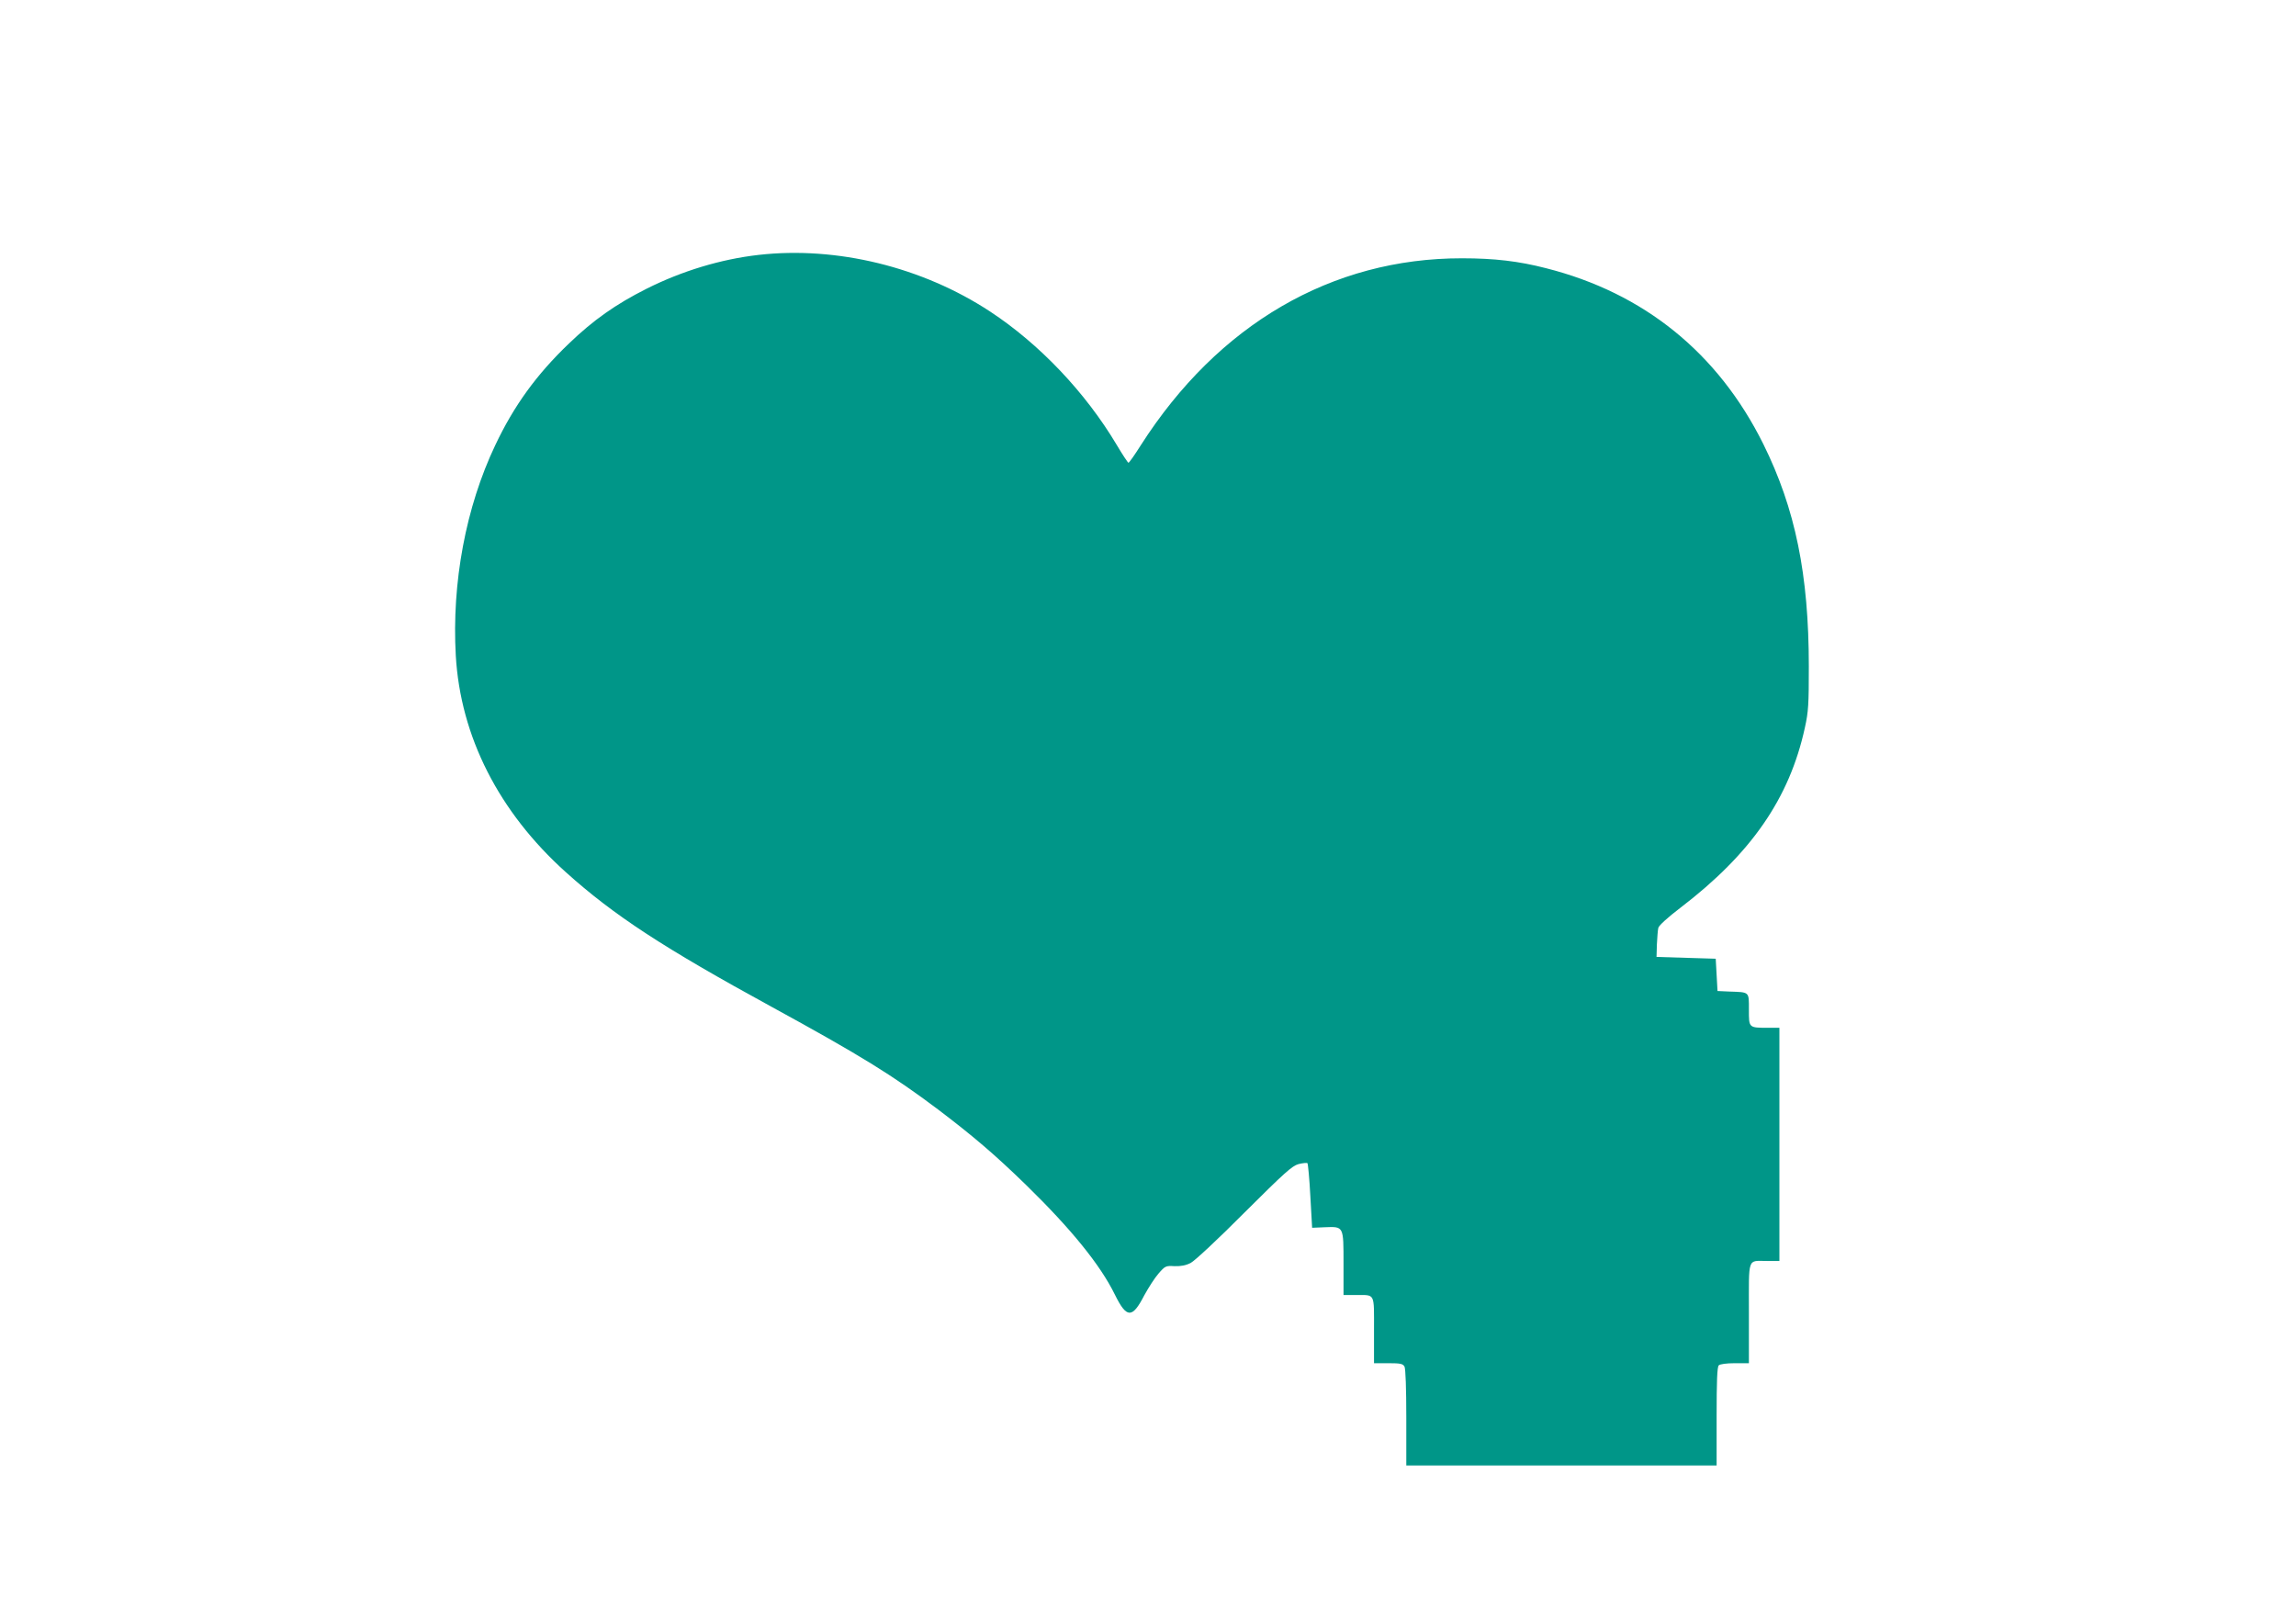 <?xml version="1.0" standalone="no"?>
<!DOCTYPE svg PUBLIC "-//W3C//DTD SVG 20010904//EN"
 "http://www.w3.org/TR/2001/REC-SVG-20010904/DTD/svg10.dtd">
<svg version="1.0" xmlns="http://www.w3.org/2000/svg"
 width="1280pt" height="903pt" viewBox="0 0 1280 903"
 preserveAspectRatio="xMidYMid meet">
<g transform="translate(0,903) scale(0.1,-0.1)"
fill="#009688" stroke="none">
<path d="M4230 7609 c-212 -24 -429 -90 -626 -189 -171 -86 -297 -175 -432
-305 -181 -173 -307 -347 -411 -567 -164 -345 -243 -766 -220 -1173 26 -451
240 -872 614 -1208 267 -240 542 -420 1150 -752 490 -268 670 -379 924 -570
199 -151 317 -252 490 -420 254 -248 415 -447 496 -612 66 -134 97 -135 164
-5 23 42 58 97 79 121 37 43 41 45 90 42 35 -1 63 4 90 18 22 11 154 134 299
280 224 223 266 261 302 271 24 6 46 8 50 5 3 -4 11 -86 16 -183 l10 -177 71
3 c106 4 104 7 104 -204 l0 -174 69 0 c109 0 101 15 101 -196 l0 -184 80 0
c68 0 81 -3 90 -19 6 -12 10 -121 10 -285 l0 -266 865 0 865 0 0 273 c0 199 3
276 12 285 7 7 43 12 90 12 l78 0 0 279 c0 319 -10 291 101 291 l69 0 0 650 0
650 -62 0 c-110 0 -108 -1 -108 101 0 102 5 97 -110 101 l-65 3 -5 90 -5 90
-165 5 -165 5 2 70 c2 39 5 80 8 92 3 13 52 58 123 112 395 302 608 610 694
1004 20 90 22 131 22 342 0 511 -75 879 -254 1240 -252 507 -665 842 -1212
980 -151 39 -287 55 -467 55 -726 1 -1360 -368 -1791 -1042 -34 -54 -65 -98
-69 -98 -3 0 -33 45 -65 99 -175 294 -432 564 -706 744 -379 249 -855 365
-1290 316z"/>
</g>
</svg>
